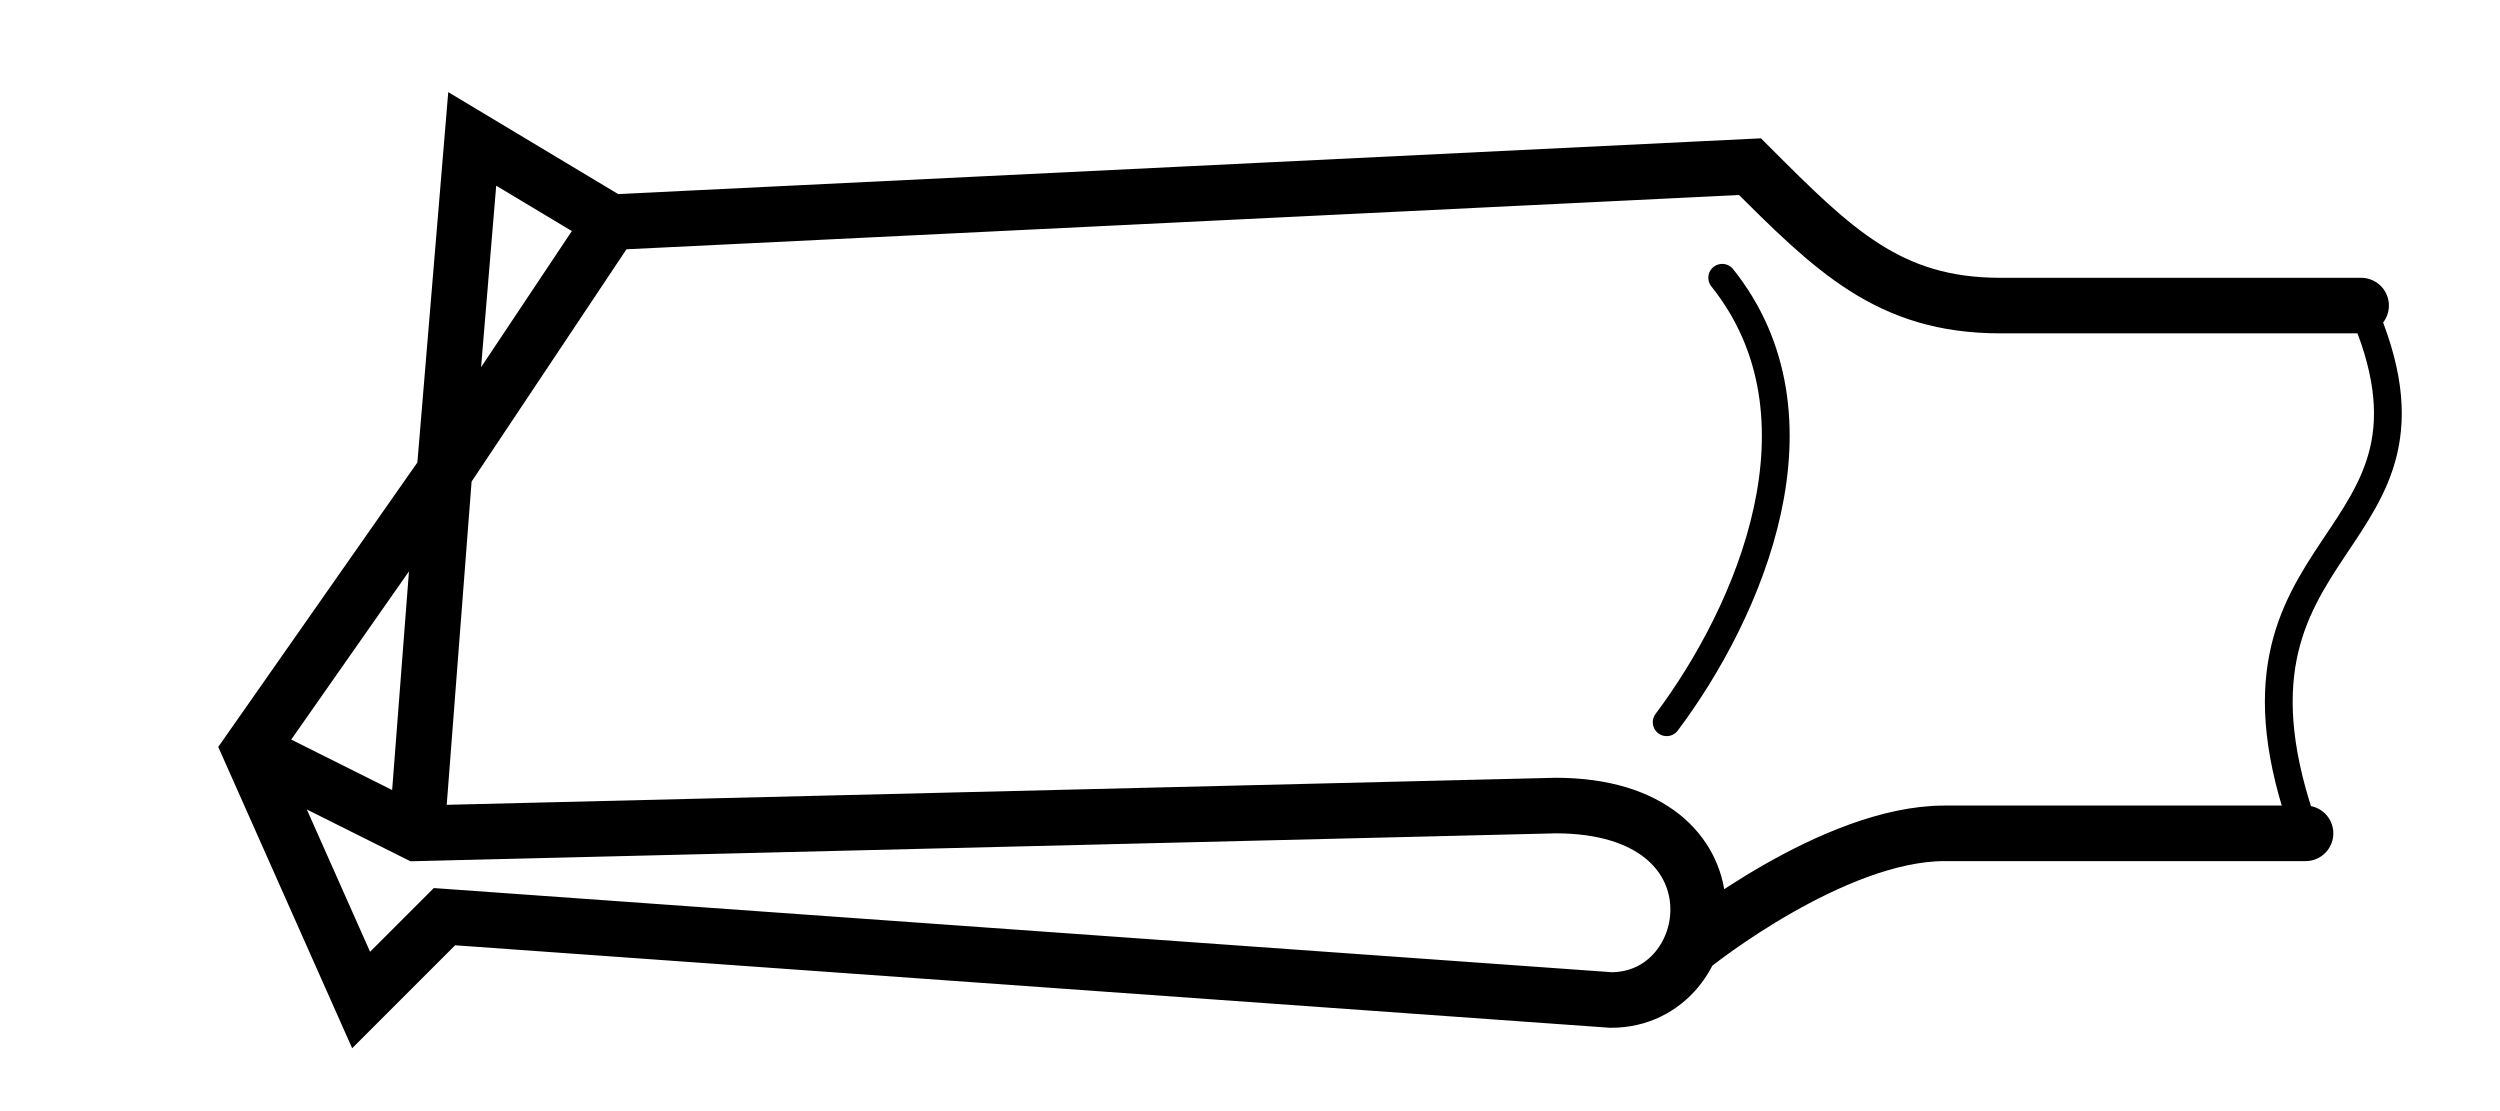 <svg fill="none" stroke="#000" stroke-linecap="round" viewBox="0 0 90 40" xmlns="http://www.w3.org/2000/svg"><path d="m61 34s5-4 9-4h13m-74-3 6 3 41-1c7 0 6 7 2 7l-42-3-3 3-4-9 7-10 1-12 5 3 41-2c3 3 5 5 9 5h13m-63-3-6 9-1 13" stroke-width="2"/><path d="m62 10c4 5 1 12-2 16m25-15c4 9-6 8-2 19"/></svg>
